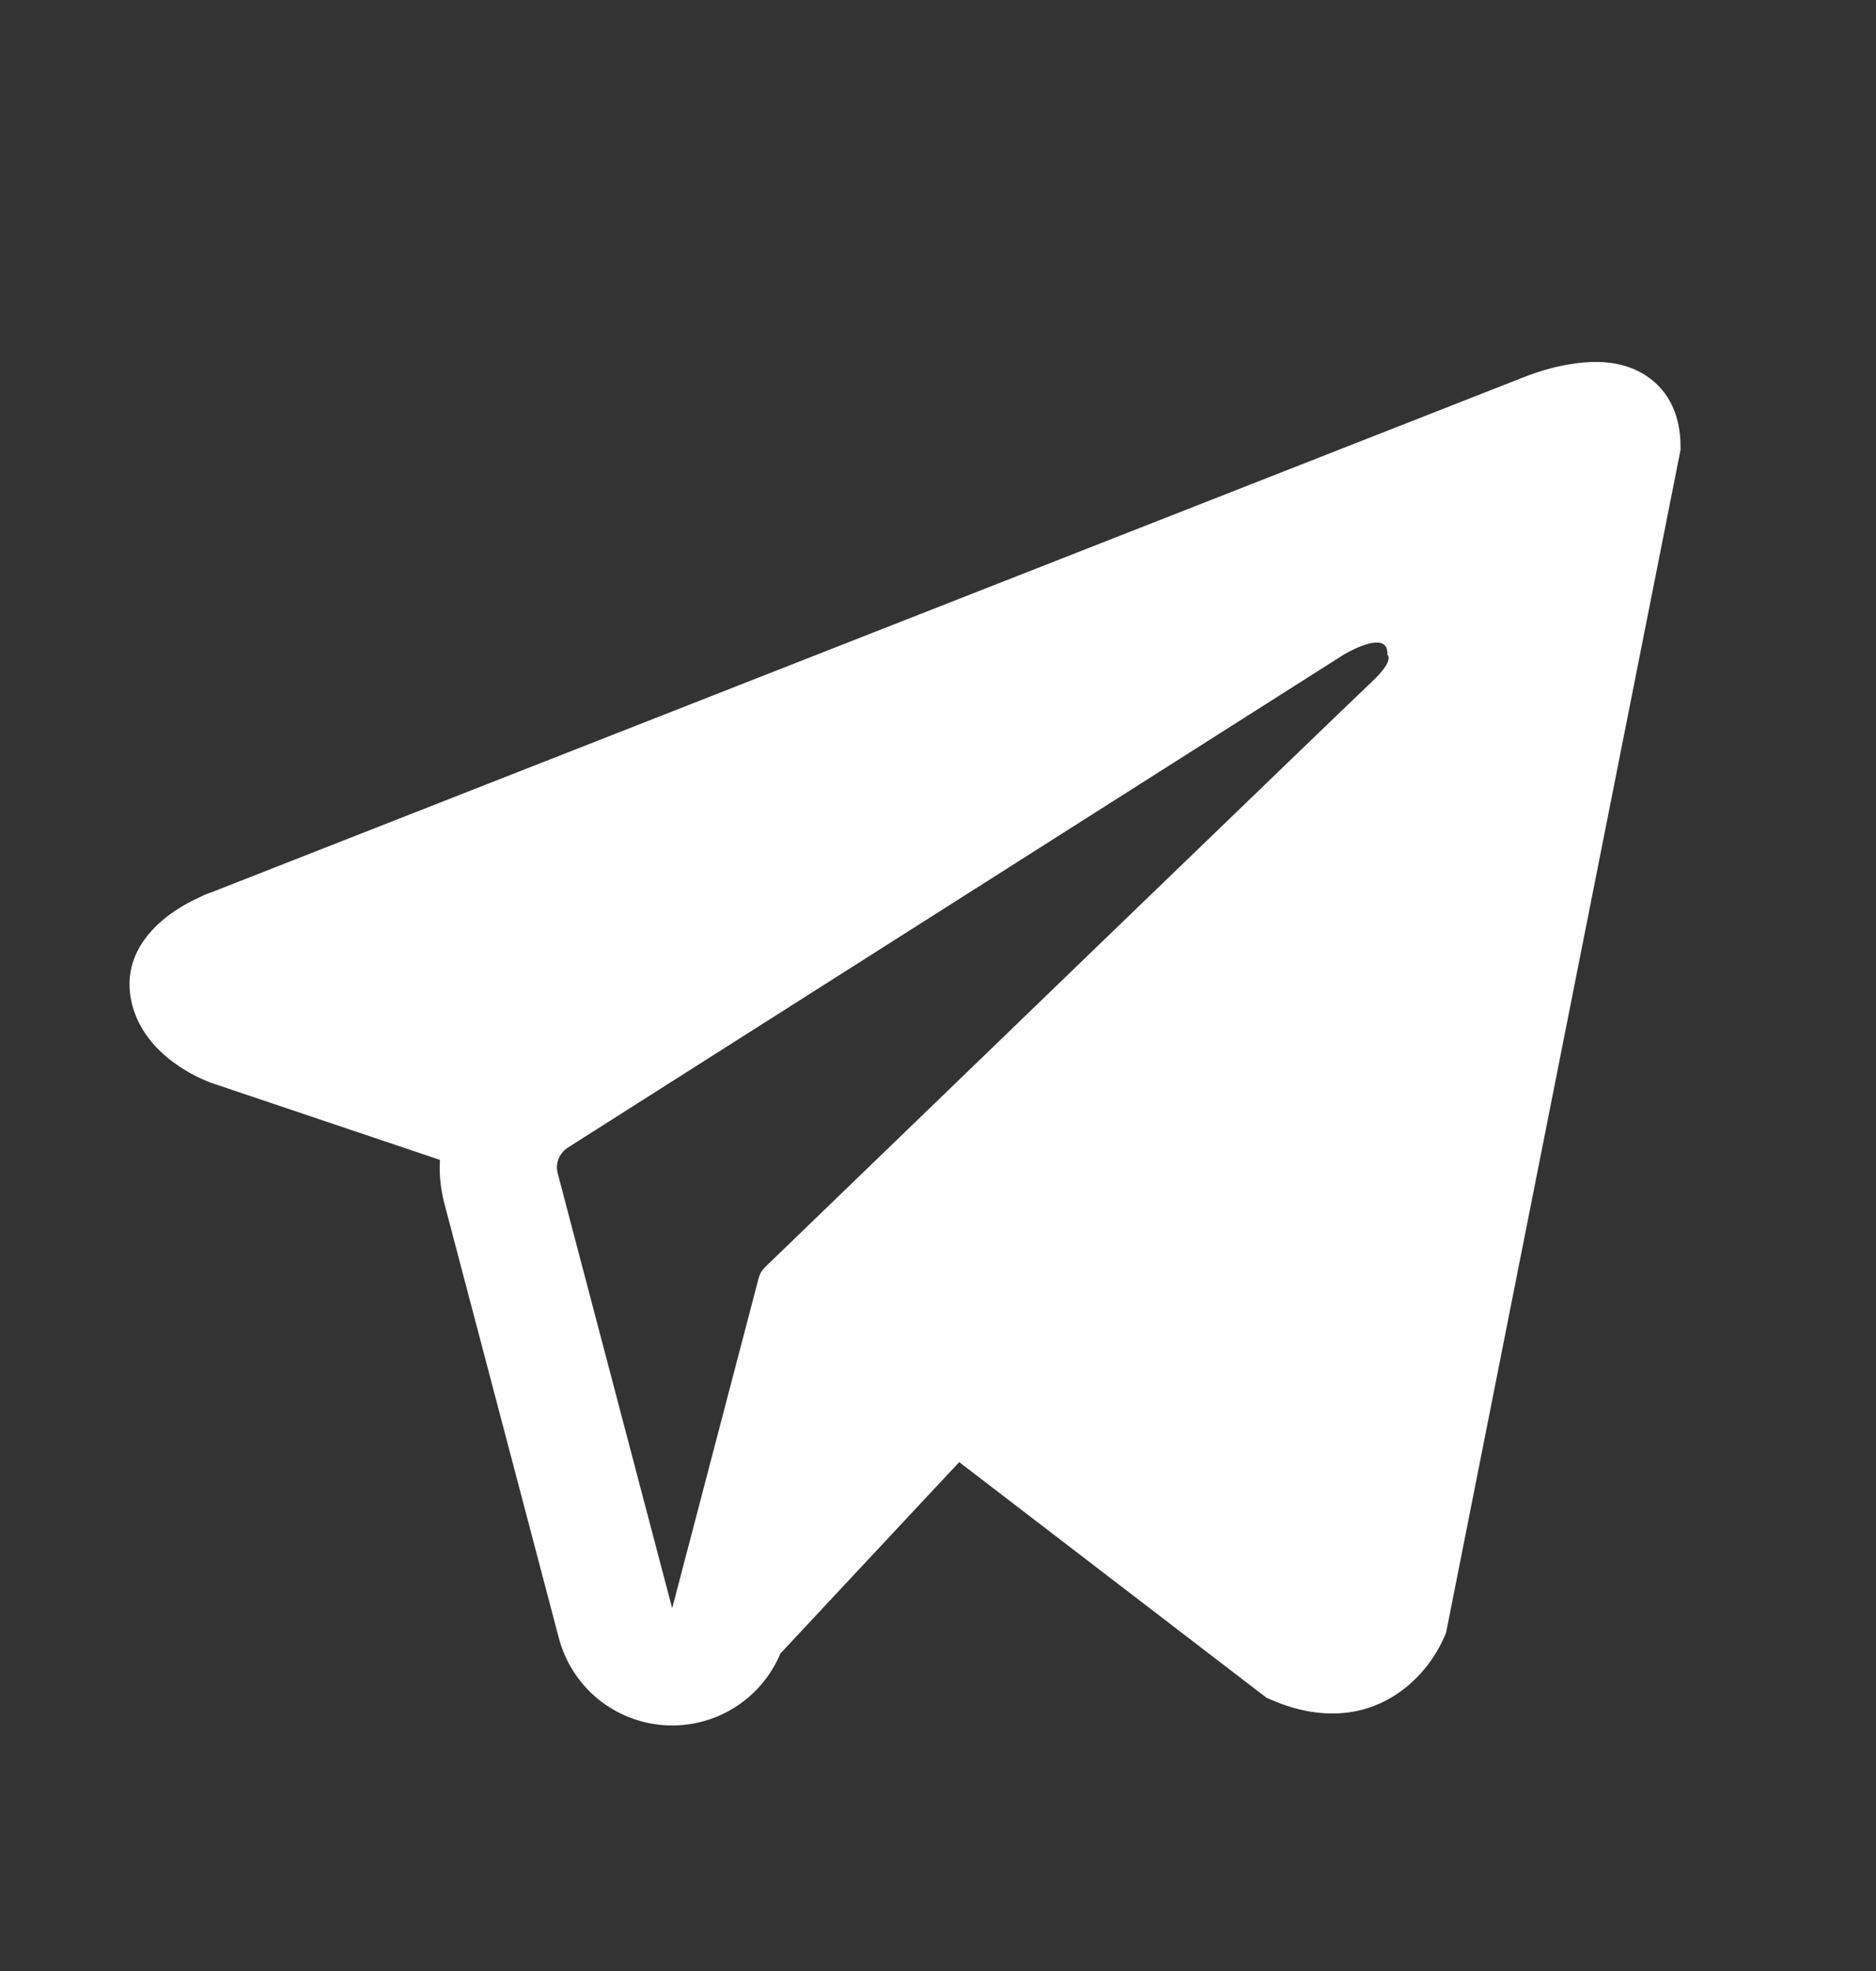 <?xml version="1.0" encoding="UTF-8"?> <svg xmlns="http://www.w3.org/2000/svg" width="20" height="21" viewBox="0 0 20 21" fill="none"><rect x="0" y="0" width="20" height="21" fill="#333333" stroke="none"/><path fill-rule="evenodd" clip-rule="evenodd" d="M15.402 17.432V17.43L15.417 17.394L17.916 4.794V4.754C17.916 4.44 17.8 4.166 17.548 4.002C17.327 3.857 17.073 3.847 16.895 3.861C16.729 3.876 16.565 3.909 16.407 3.961C16.339 3.982 16.272 4.007 16.206 4.034L16.196 4.038L2.262 9.504L2.258 9.506C2.215 9.519 2.174 9.536 2.134 9.557C2.035 9.601 1.94 9.654 1.85 9.715C1.671 9.838 1.33 10.128 1.387 10.588C1.435 10.97 1.697 11.212 1.875 11.337C1.979 11.411 2.092 11.473 2.211 11.521L2.237 11.532L2.246 11.535L2.251 11.537L4.69 12.358C4.681 12.512 4.697 12.666 4.737 12.821L5.958 17.453C6.025 17.706 6.169 17.931 6.37 18.098C6.572 18.264 6.82 18.363 7.08 18.381C7.341 18.399 7.601 18.335 7.823 18.198C8.045 18.061 8.219 17.858 8.32 17.617L10.226 15.578L13.501 18.088L13.547 18.108C13.845 18.238 14.122 18.279 14.377 18.245C14.631 18.21 14.832 18.103 14.984 17.982C15.159 17.84 15.299 17.659 15.392 17.453L15.399 17.439L15.402 17.434L15.402 17.432ZM5.946 12.502C5.932 12.451 5.935 12.397 5.955 12.347C5.974 12.298 6.009 12.256 6.054 12.227L14.322 6.977C14.322 6.977 14.808 6.682 14.791 6.977C14.791 6.977 14.877 7.029 14.617 7.272C14.37 7.502 8.724 12.953 8.152 13.505C8.121 13.536 8.099 13.575 8.088 13.618L7.166 17.135L5.946 12.502Z" fill="white"></path></svg> 